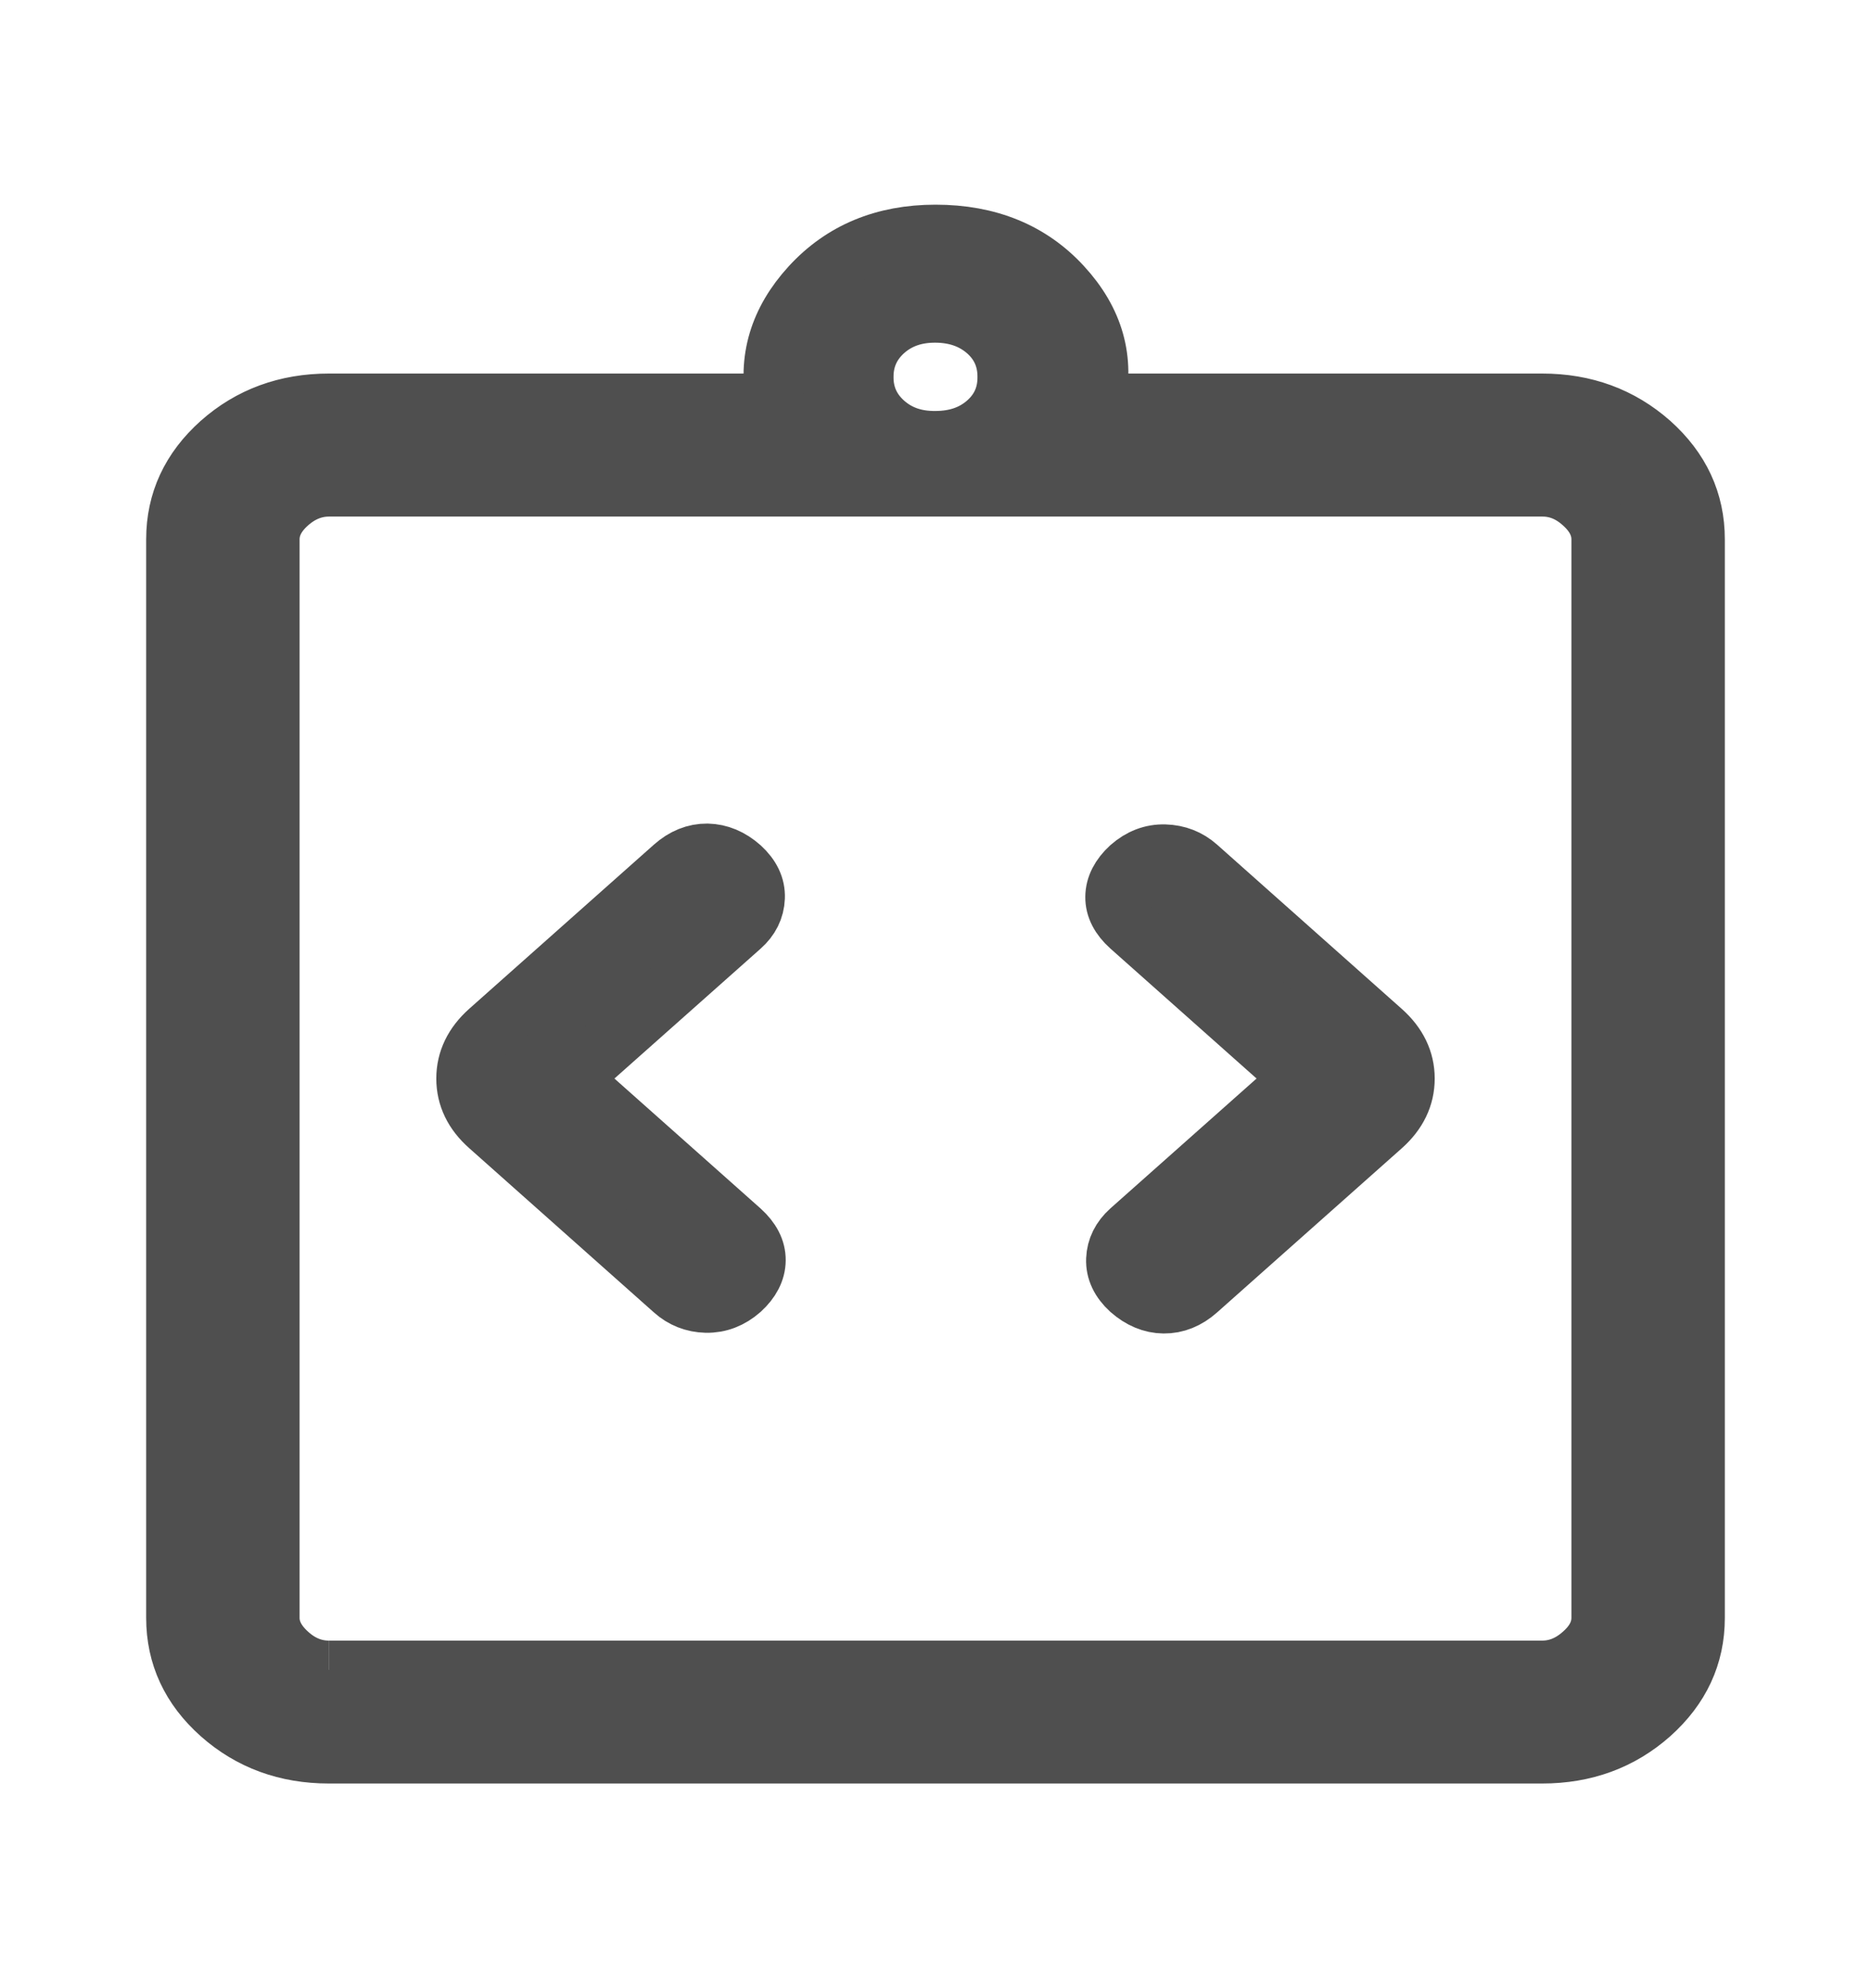<svg width="16" height="17" viewBox="0 0 16 17" fill="none" xmlns="http://www.w3.org/2000/svg">
<path d="M4.878 9.222L6.338 7.925C6.417 7.855 6.458 7.772 6.462 7.676C6.466 7.58 6.424 7.493 6.338 7.414C6.248 7.334 6.151 7.294 6.048 7.292C5.944 7.291 5.847 7.33 5.758 7.409L4.178 8.813C4.047 8.93 3.981 9.067 3.981 9.222C3.981 9.378 4.047 9.514 4.178 9.63L5.758 11.035C5.837 11.106 5.931 11.143 6.039 11.146C6.148 11.148 6.248 11.11 6.338 11.031C6.424 10.952 6.468 10.867 6.469 10.776C6.47 10.685 6.426 10.6 6.338 10.52L4.878 9.222ZM11.122 9.222L9.662 10.519C9.583 10.59 9.542 10.673 9.538 10.768C9.534 10.864 9.576 10.952 9.662 11.031C9.752 11.11 9.849 11.151 9.952 11.152C10.056 11.153 10.153 11.114 10.242 11.035L11.822 9.631C11.953 9.514 12.019 9.378 12.019 9.222C12.019 9.067 11.953 8.931 11.822 8.814L10.242 7.409C10.163 7.339 10.069 7.302 9.96 7.299C9.851 7.296 9.752 7.334 9.662 7.413C9.576 7.492 9.532 7.578 9.531 7.669C9.53 7.76 9.574 7.845 9.662 7.924L11.122 9.222ZM2.813 15C2.449 15 2.139 14.886 1.883 14.659C1.628 14.432 1.5 14.157 1.5 13.834V4.611C1.5 4.288 1.628 4.013 1.883 3.785C2.139 3.558 2.449 3.444 2.813 3.444H6.632C6.558 3.076 6.657 2.743 6.929 2.446C7.201 2.149 7.558 2 8 2C8.452 2 8.815 2.149 9.087 2.446C9.36 2.743 9.454 3.076 9.369 3.444H13.188C13.551 3.444 13.86 3.558 14.117 3.785C14.372 4.013 14.5 4.288 14.5 4.612V13.834C14.5 14.156 14.372 14.431 14.117 14.659C13.861 14.886 13.551 15 13.188 15H2.813ZM2.813 14.278H13.188C13.312 14.278 13.427 14.232 13.531 14.139C13.636 14.047 13.688 13.945 13.688 13.833V4.612C13.688 4.5 13.636 4.398 13.531 4.305C13.428 4.212 13.313 4.166 13.187 4.167H2.813C2.688 4.167 2.573 4.213 2.469 4.305C2.364 4.398 2.312 4.5 2.312 4.612V13.834C2.312 13.944 2.365 14.046 2.469 14.139C2.572 14.232 2.687 14.278 2.812 14.278M8 3.764C8.176 3.764 8.322 3.713 8.437 3.611C8.553 3.508 8.61 3.379 8.609 3.222C8.609 3.065 8.551 2.936 8.436 2.834C8.321 2.733 8.176 2.681 8 2.68C7.824 2.679 7.679 2.731 7.564 2.834C7.449 2.938 7.391 3.067 7.391 3.222C7.39 3.377 7.448 3.507 7.564 3.611C7.68 3.715 7.825 3.766 8 3.764Z" fill="#4F4F4F"/>
<path d="M2.813 14.278H13.188C13.312 14.278 13.427 14.232 13.531 14.139C13.636 14.047 13.688 13.945 13.688 13.833V4.612C13.688 4.5 13.636 4.398 13.531 4.305C13.428 4.212 13.313 4.166 13.187 4.167H2.813C2.688 4.167 2.573 4.213 2.469 4.305C2.364 4.398 2.312 4.5 2.312 4.612V13.834C2.312 13.944 2.365 14.046 2.469 14.139C2.572 14.232 2.687 14.278 2.812 14.278M2.312 14.278V4.167M4.878 9.222L6.338 7.925C6.417 7.855 6.458 7.772 6.462 7.676C6.466 7.58 6.424 7.493 6.338 7.414C6.248 7.334 6.151 7.294 6.048 7.292C5.944 7.291 5.847 7.33 5.758 7.409L4.178 8.813C4.047 8.93 3.981 9.067 3.981 9.222C3.981 9.378 4.047 9.514 4.178 9.63L5.758 11.035C5.837 11.106 5.931 11.143 6.039 11.146C6.148 11.148 6.248 11.11 6.338 11.031C6.424 10.952 6.468 10.867 6.469 10.776C6.47 10.685 6.426 10.6 6.338 10.52L4.878 9.222ZM11.122 9.222L9.662 10.519C9.583 10.59 9.542 10.673 9.538 10.768C9.534 10.864 9.576 10.952 9.662 11.031C9.752 11.11 9.849 11.151 9.952 11.152C10.056 11.153 10.153 11.114 10.242 11.035L11.822 9.631C11.953 9.514 12.019 9.378 12.019 9.222C12.019 9.067 11.953 8.931 11.822 8.814L10.242 7.409C10.163 7.339 10.069 7.302 9.96 7.299C9.851 7.296 9.752 7.334 9.662 7.413C9.576 7.492 9.532 7.578 9.531 7.669C9.53 7.76 9.574 7.845 9.662 7.924L11.122 9.222ZM2.813 15C2.449 15 2.139 14.886 1.883 14.659C1.628 14.432 1.5 14.157 1.5 13.834V4.611C1.5 4.288 1.628 4.013 1.883 3.785C2.139 3.558 2.449 3.444 2.813 3.444H6.632C6.558 3.076 6.657 2.743 6.929 2.446C7.201 2.149 7.558 2 8 2C8.452 2 8.815 2.149 9.087 2.446C9.36 2.743 9.454 3.076 9.369 3.444H13.188C13.551 3.444 13.86 3.558 14.117 3.785C14.372 4.013 14.5 4.288 14.5 4.612V13.834C14.5 14.156 14.372 14.431 14.117 14.659C13.861 14.886 13.551 15 13.188 15H2.813ZM8 3.764C8.176 3.764 8.322 3.713 8.437 3.611C8.553 3.508 8.61 3.379 8.609 3.222C8.609 3.065 8.551 2.936 8.436 2.834C8.321 2.733 8.176 2.681 8 2.68C7.824 2.679 7.679 2.731 7.564 2.834C7.449 2.938 7.391 3.067 7.391 3.222C7.39 3.377 7.448 3.507 7.564 3.611C7.68 3.715 7.825 3.766 8 3.764Z" stroke="#4F4F4F" stroke-width="0.5"/>
</svg>
